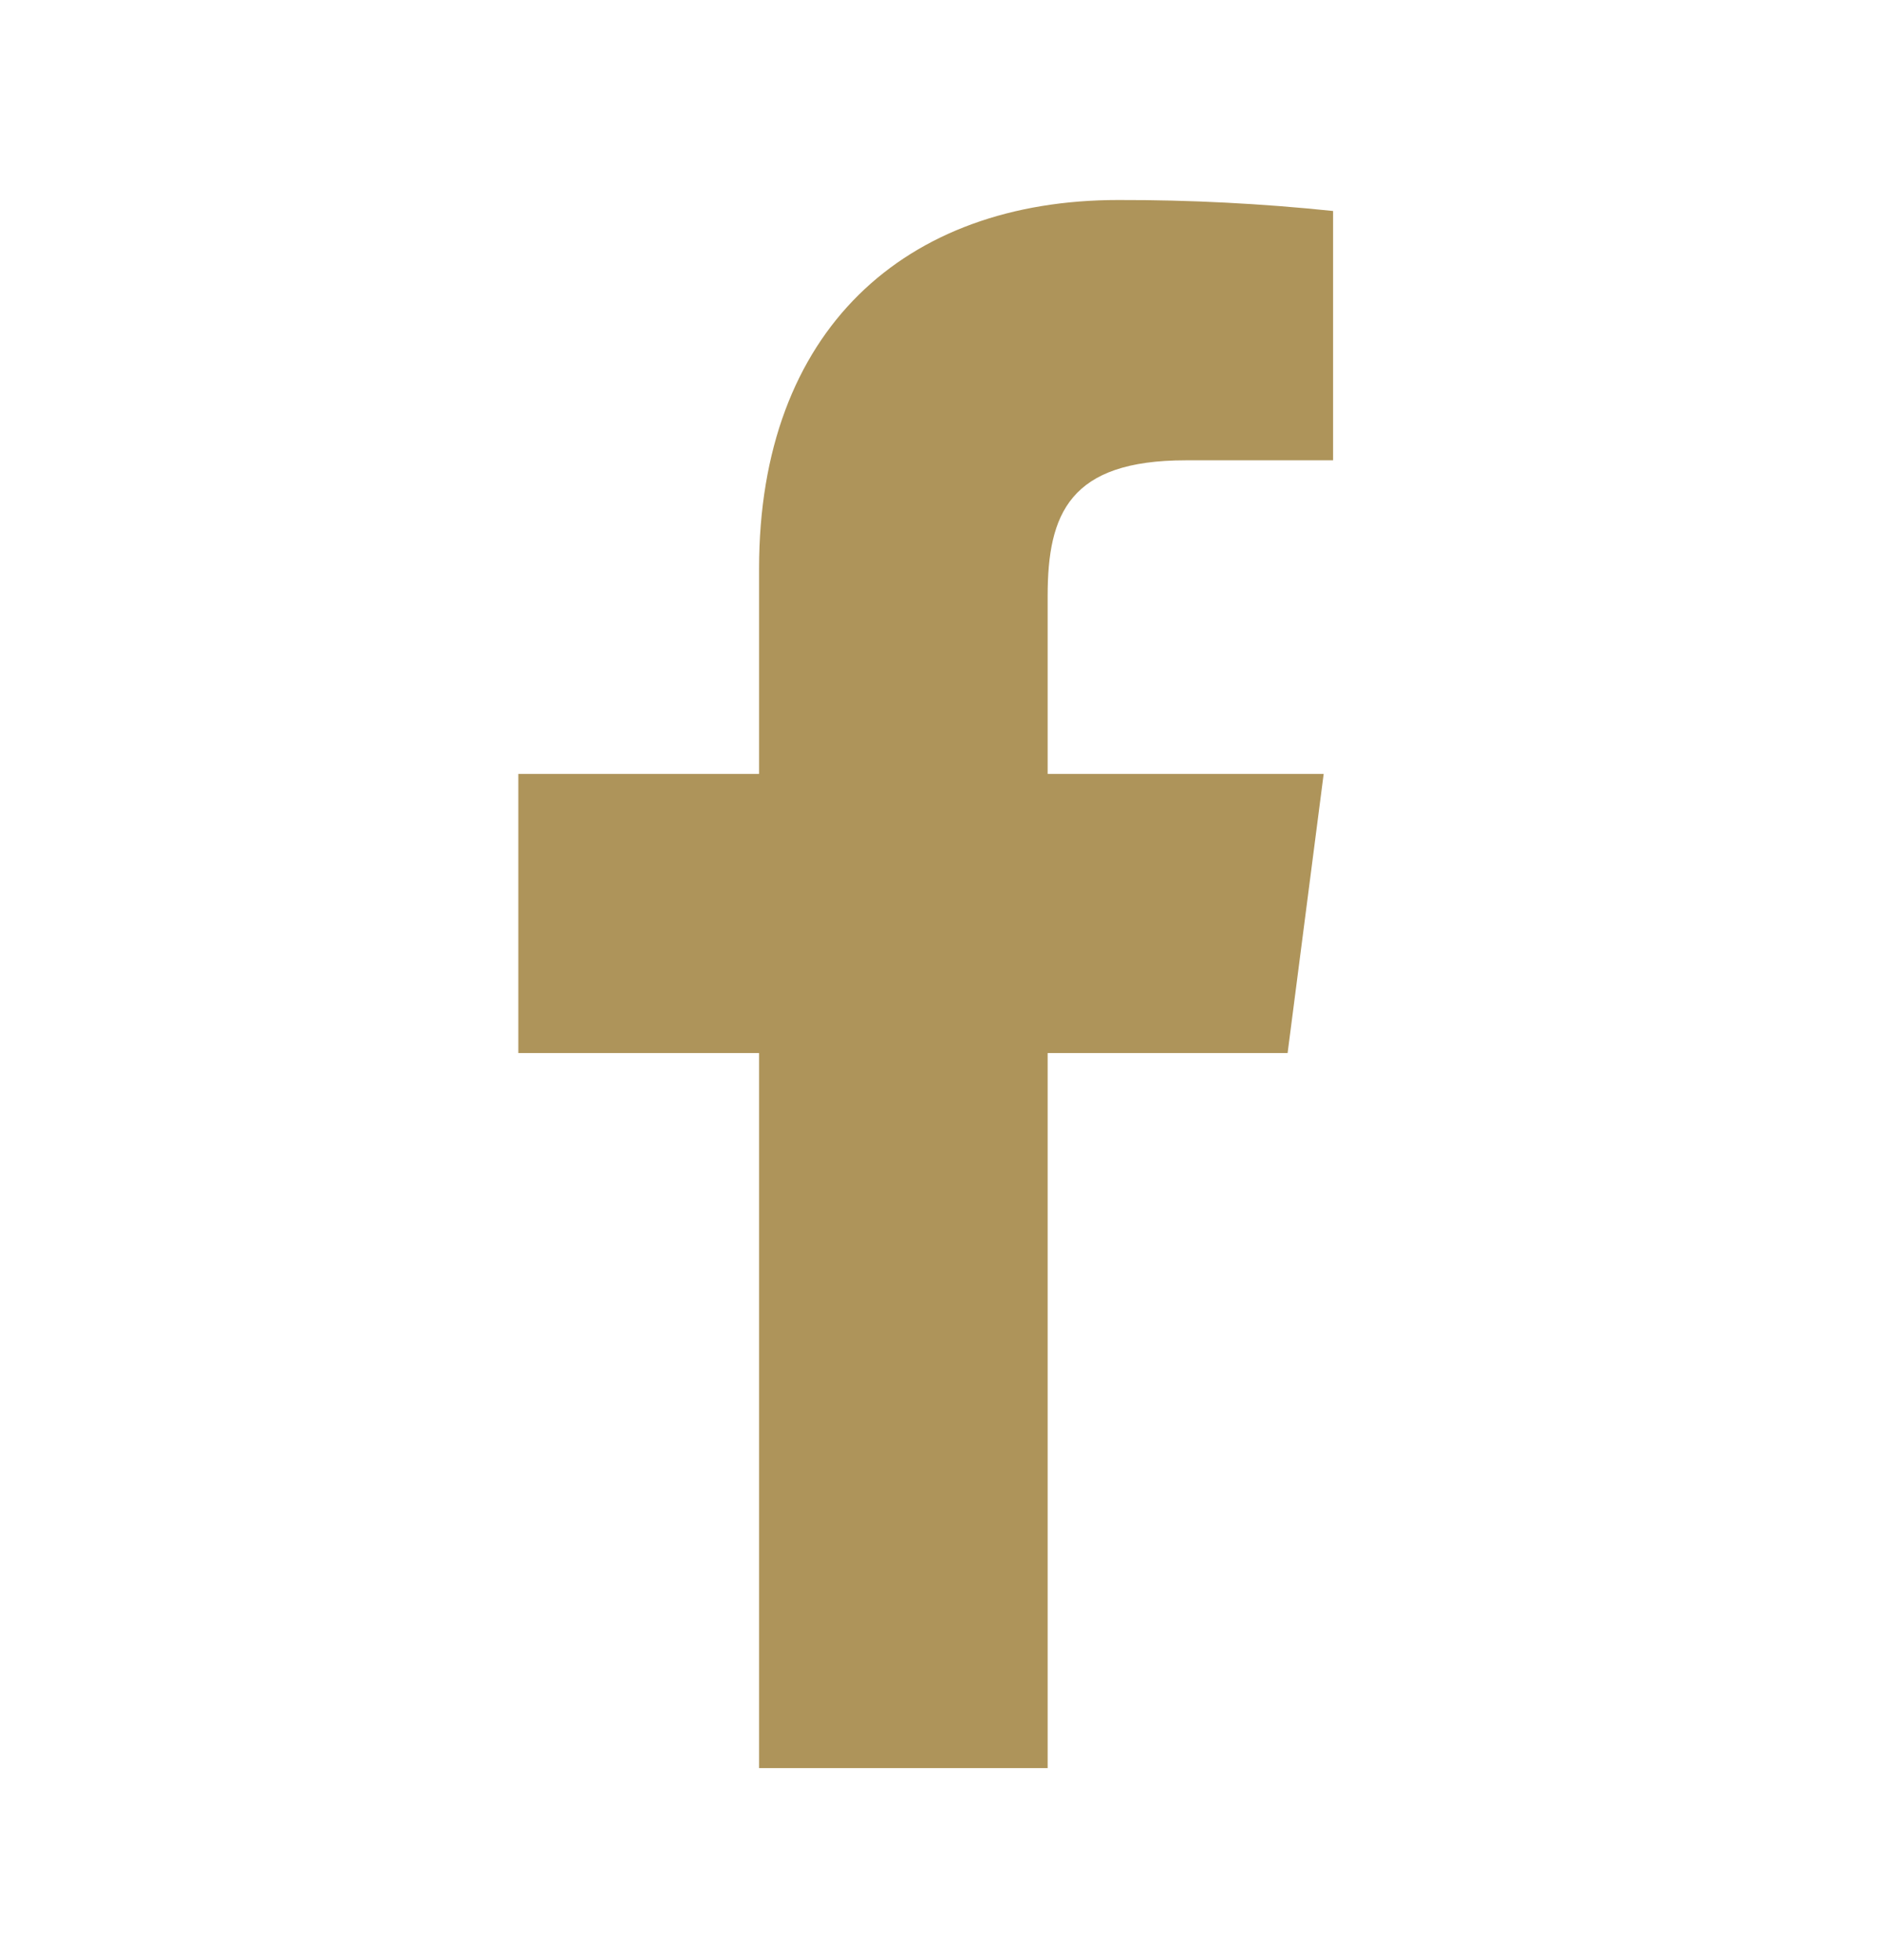 <svg viewBox="0 0 24 25" fill="none" xmlns="http://www.w3.org/2000/svg">
<path d="M15.12 5.871H17V2.691C16.09 2.596 15.175 2.549 14.26 2.551C11.54 2.551 9.68 4.211 9.68 7.251V9.871H6.61V13.431H9.68V22.551H13.36V13.431H16.42L16.88 9.871H13.36V7.601C13.36 6.551 13.64 5.871 15.12 5.871Z" fill="#ae945a"/>
</svg>
